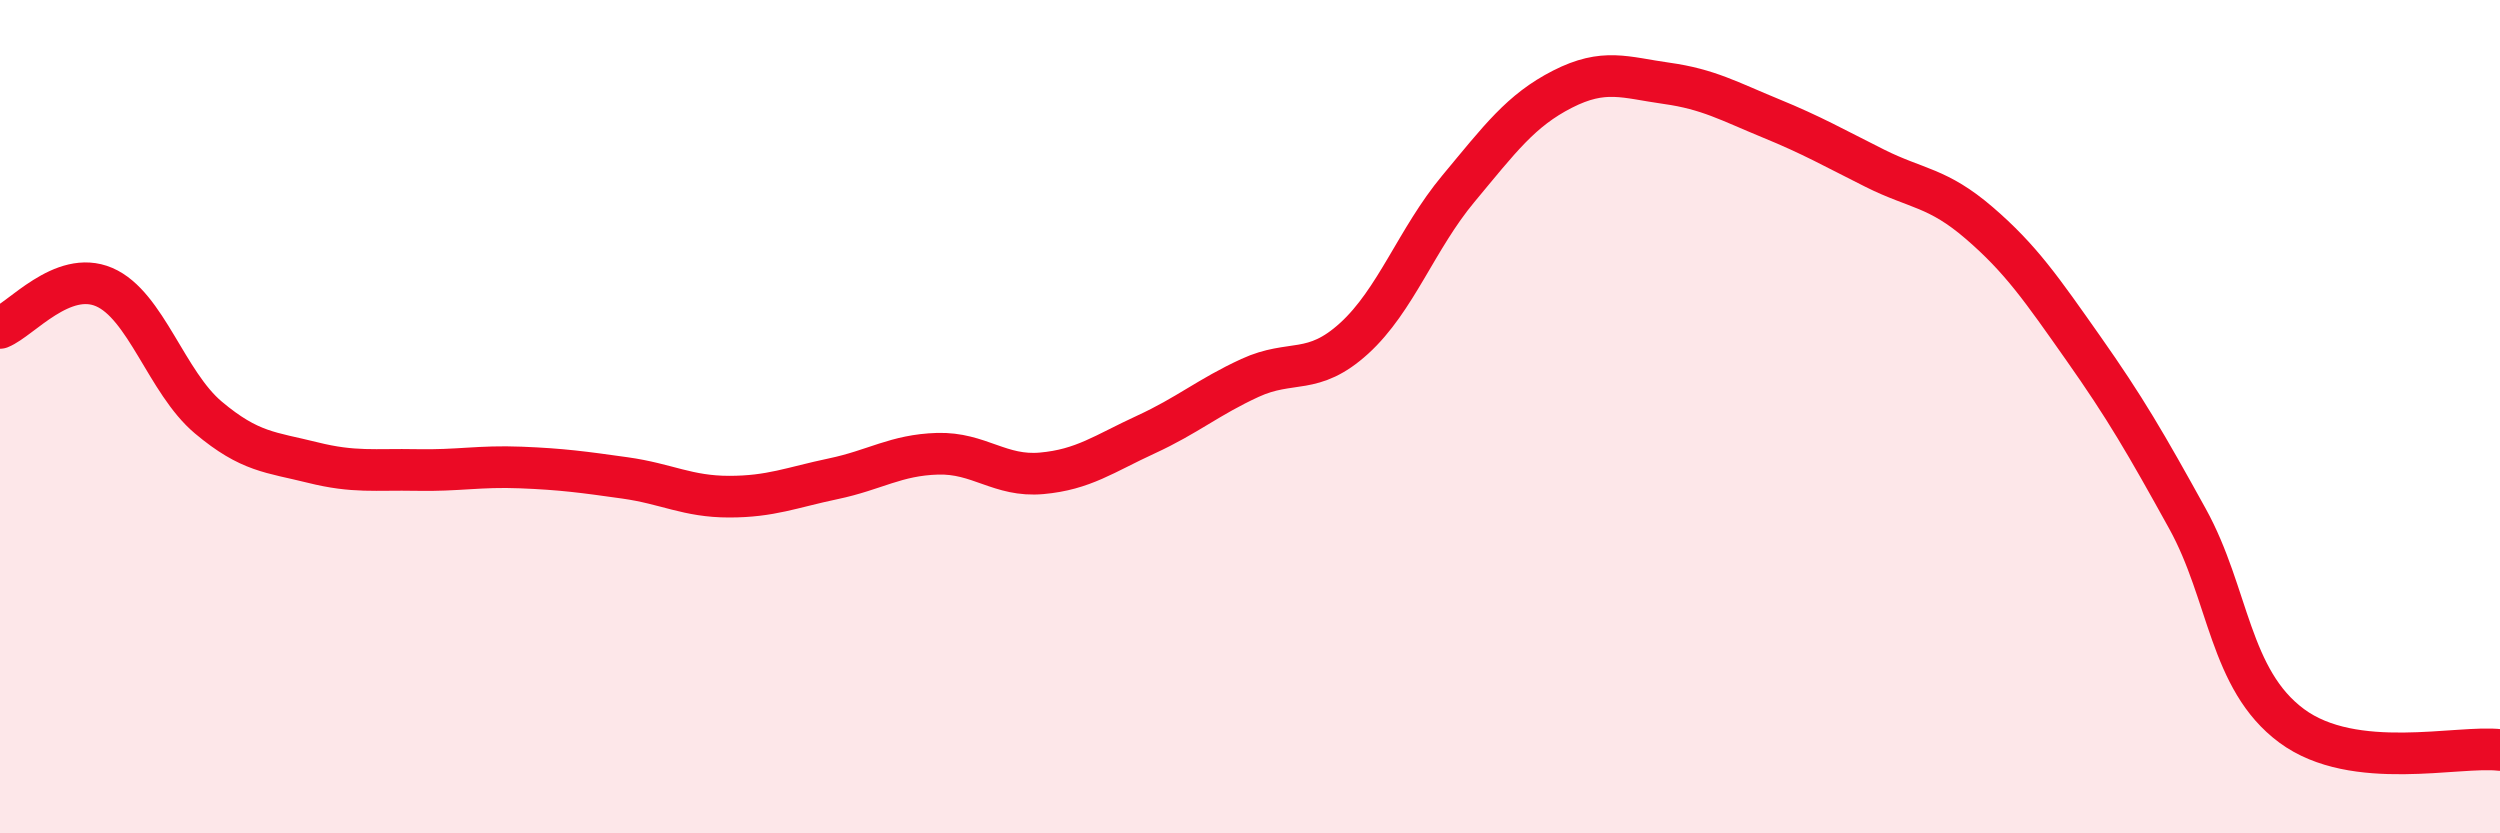 
    <svg width="60" height="20" viewBox="0 0 60 20" xmlns="http://www.w3.org/2000/svg">
      <path
        d="M 0,7.87 C 0.5,7.67 1.5,6.46 2.5,6.89 C 3.5,7.32 4,9.18 5,10.02 C 6,10.86 6.5,10.85 7.5,11.1 C 8.5,11.35 9,11.26 10,11.28 C 11,11.3 11.5,11.18 12.5,11.22 C 13.5,11.26 14,11.33 15,11.47 C 16,11.61 16.5,11.92 17.5,11.92 C 18.5,11.92 19,11.7 20,11.49 C 21,11.28 21.5,10.92 22.5,10.89 C 23.5,10.86 24,11.45 25,11.36 C 26,11.27 26.5,10.89 27.5,10.43 C 28.5,9.97 29,9.53 30,9.07 C 31,8.61 31.5,9.03 32.5,8.12 C 33.5,7.21 34,5.73 35,4.53 C 36,3.33 36.5,2.65 37.5,2.14 C 38.5,1.63 39,1.86 40,2 C 41,2.14 41.5,2.43 42.5,2.84 C 43.5,3.25 44,3.54 45,4.04 C 46,4.54 46.5,4.49 47.5,5.35 C 48.5,6.21 49,6.94 50,8.36 C 51,9.78 51.5,10.64 52.5,12.45 C 53.5,14.26 53.5,16.31 55,17.42 C 56.5,18.53 59,17.88 60,18L60 20L0 20Z"
        fill="#EB0A25"
        opacity="0.1"
        stroke-linecap="round"
        stroke-linejoin="round"
      />
      <path
        d="M 0,7.87 C 0.5,7.67 1.5,6.46 2.5,6.89 C 3.5,7.32 4,9.18 5,10.02 C 6,10.86 6.5,10.85 7.5,11.1 C 8.5,11.35 9,11.26 10,11.28 C 11,11.3 11.5,11.18 12.5,11.22 C 13.5,11.26 14,11.33 15,11.47 C 16,11.61 16.5,11.92 17.5,11.92 C 18.5,11.92 19,11.7 20,11.49 C 21,11.28 21.5,10.92 22.5,10.89 C 23.5,10.86 24,11.45 25,11.36 C 26,11.27 26.5,10.89 27.5,10.43 C 28.5,9.97 29,9.53 30,9.07 C 31,8.61 31.5,9.03 32.5,8.12 C 33.5,7.21 34,5.73 35,4.53 C 36,3.33 36.5,2.65 37.5,2.14 C 38.5,1.63 39,1.86 40,2 C 41,2.14 41.5,2.43 42.5,2.84 C 43.5,3.25 44,3.54 45,4.04 C 46,4.54 46.5,4.49 47.5,5.35 C 48.5,6.21 49,6.94 50,8.36 C 51,9.78 51.5,10.64 52.5,12.45 C 53.5,14.26 53.5,16.31 55,17.42 C 56.5,18.53 59,17.88 60,18"
        stroke="#EB0A25"
        stroke-width="1"
        fill="none"
        stroke-linecap="round"
        stroke-linejoin="round"
      />
    </svg>
  